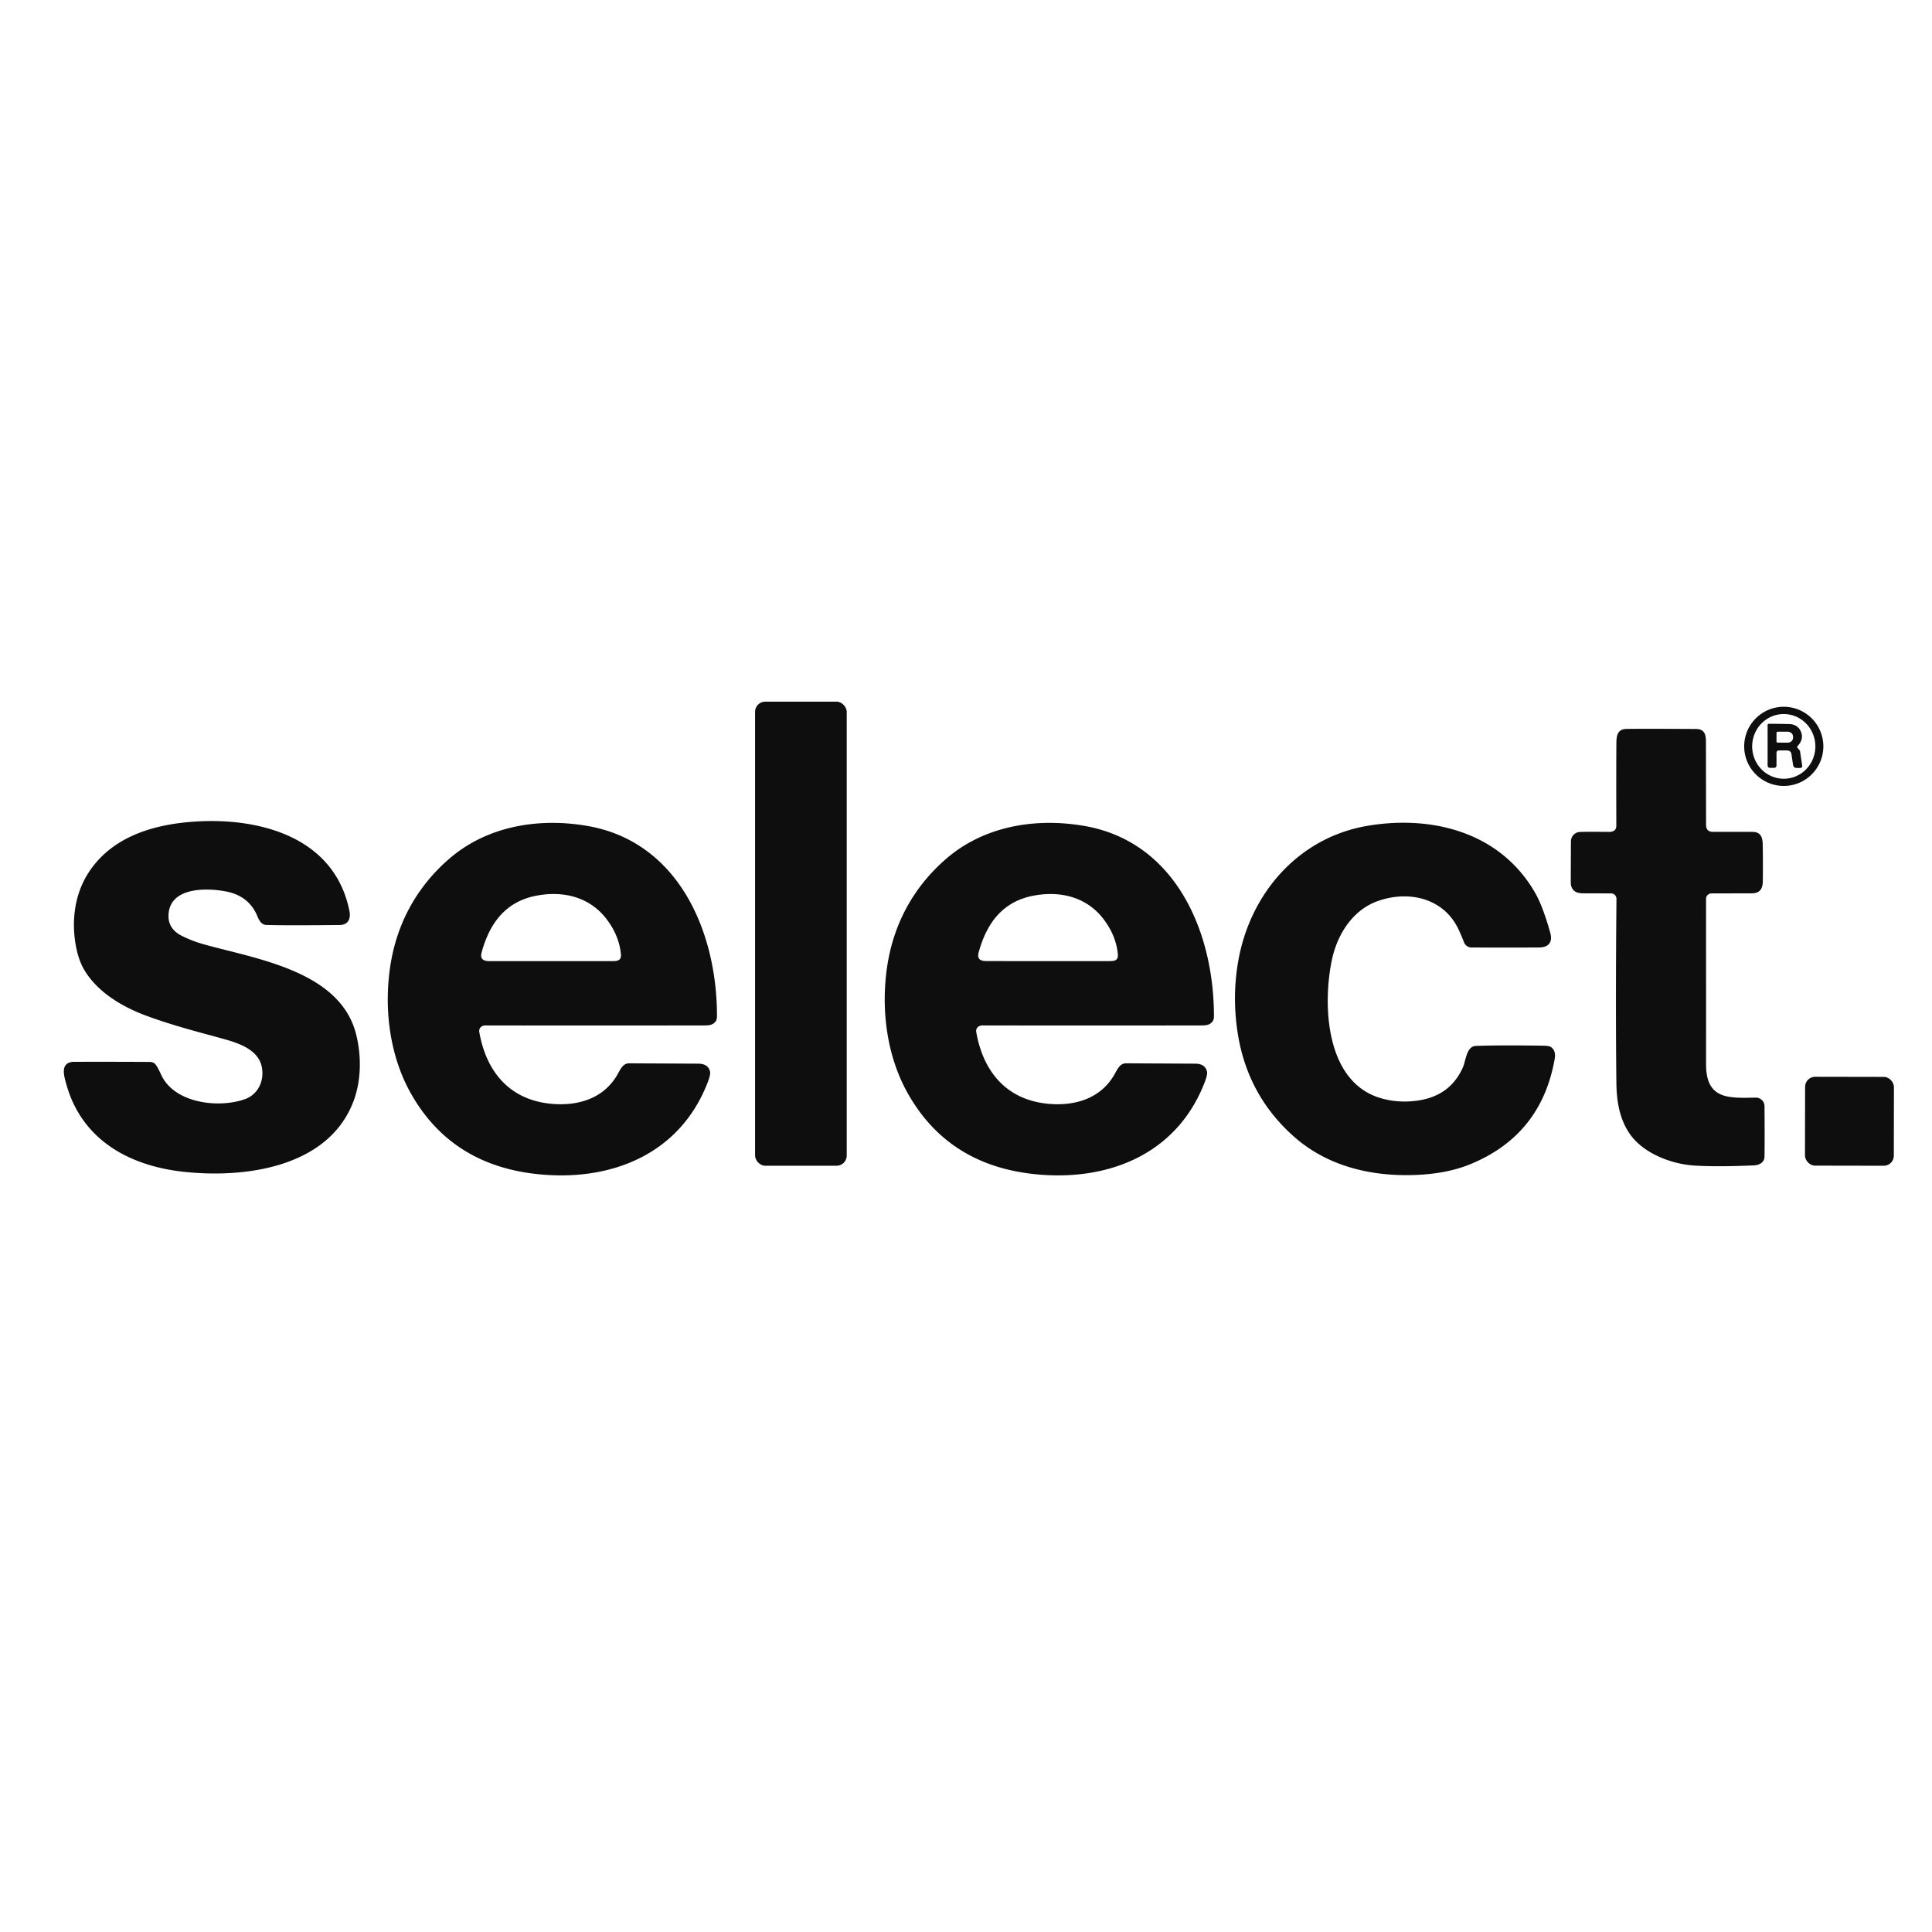 <?xml version="1.0" encoding="UTF-8" standalone="no"?>
<!DOCTYPE svg PUBLIC "-//W3C//DTD SVG 1.1//EN" "http://www.w3.org/Graphics/SVG/1.1/DTD/svg11.dtd">
<svg xmlns="http://www.w3.org/2000/svg" version="1.1" viewBox="0.00 -325.50 922.00 922.00">
<rect fill="#0e0e0e" x="360.34" y="9.34" width="43.74" height="221.48" rx="4.84"/>
<path fill="#0e0e0e" d="
  M 870.15 30.68
  A 18.89 18.89 0.0 0 1 851.26 49.57
  A 18.89 18.89 0.0 0 1 832.37 30.68
  A 18.89 18.89 0.0 0 1 851.26 11.79
  A 18.89 18.89 0.0 0 1 870.15 30.68
  Z
  M 851.395 46.139
  A 15.44 15.08 89.5 0 0 866.339 30.568
  A 15.44 15.08 89.5 0 0 851.125 15.261
  A 15.44 15.08 89.5 0 0 836.181 30.832
  A 15.44 15.08 89.5 0 0 851.395 46.139
  Z"
/>
<path fill="#0e0e0e" d="
  M 847.79 33.83
  L 847.79 39.83
  A 1.11 1.10 -90.0 0 1 846.69 40.94
  L 844.78 40.94
  Q 843.55 40.94 843.55 39.70
  L 843.55 20.50
  Q 843.55 19.93 844.11 19.93
  Q 848.47 19.89 854.00 20.04
  C 855.82 20.09 857.81 20.90 858.87 22.60
  Q 861.43 26.70 857.83 30.59
  Q 857.48 30.97 857.81 31.37
  L 858.89 32.66
  A 0.55 0.52 22.7 0 1 859.01 32.93
  L 860.04 39.81
  Q 860.21 40.98 859.03 40.98
  L 857.43 40.98
  Q 855.90 40.98 855.68 39.47
  L 854.93 34.46
  Q 854.66 32.64 852.82 32.64
  L 848.98 32.64
  Q 847.79 32.64 847.79 33.83
  Z
  M 847.79 24.25
  L 847.79 28.33
  A 0.57 0.57 0.0 0 0 848.36 28.90
  L 853.16 28.91
  A 2.53 2.36 0.1 0 0 855.69 26.56
  L 855.69 26.06
  A 2.53 2.36 0.1 0 0 853.16 23.69
  L 848.36 23.68
  A 0.57 0.57 0.0 0 0 847.79 24.25
  Z"
/>
<path fill="#0e0e0e" d="
  M 768.00 71.50
  C 769.73 71.52 771.36 70.80 771.35 68.55
  Q 771.28 41.92 771.38 28.98
  C 771.42 25.22 772.11 22.40 776.32 22.35
  Q 785.40 22.25 809.26 22.38
  C 813.43 22.40 814.12 24.89 814.12 28.62
  Q 814.15 47.86 814.18 68.15
  Q 814.18 71.49 817.51 71.48
  Q 826.67 71.45 836.27 71.49
  C 840.15 71.51 841.16 73.90 841.22 77.47
  Q 841.35 85.40 841.27 94.74
  C 841.24 98.74 839.92 100.83 835.75 100.83
  Q 825.86 100.84 816.73 100.87
  A 2.57 2.57 0.0 0 0 814.17 103.44
  Q 814.17 115.88 814.18 182.50
  C 814.18 199.37 825.19 198.54 837.87 198.31
  A 4.12 4.12 0.0 0 1 842.07 202.39
  Q 842.19 218.32 842.07 226.49
  C 842.03 229.15 839.68 230.53 837.05 230.65
  Q 819.33 231.42 808.53 230.73
  C 797.72 230.04 784.21 224.98 777.72 215.54
  C 772.72 208.25 771.46 199.69 771.37 190.82
  Q 770.96 151.72 771.42 103.46
  A 2.57 2.57 0.0 0 0 768.86 100.86
  Q 756.60 100.82 755.72 100.82
  Q 752.84 100.81 751.54 99.85
  Q 749.60 98.42 749.61 95.53
  Q 749.67 76.91 749.69 75.98
  A 4.54 4.45 89.4 0 1 753.96 71.53
  Q 757.37 71.40 768.00 71.50
  Z"
/>
<path fill="#0e0e0e" d="
  M 116.82 199.07
  C 123.15 196.82 126.12 190.40 125.00 183.99
  C 123.56 175.68 114.38 172.47 107.32 170.48
  C 96.48 167.44 82.97 164.14 69.44 159.09
  C 58.25 154.91 46.69 148.03 40.39 137.66
  Q 37.61 133.09 36.31 126.41
  C 33.96 114.39 35.55 101.59 41.95 91.43
  C 53.04 73.83 73.23 67.74 93.86 66.53
  C 124.70 64.73 159.80 74.32 166.77 109.31
  C 167.50 112.98 166.12 115.89 162.15 115.93
  Q 135.71 116.21 126.97 115.90
  C 124.82 115.82 123.67 113.78 122.81 111.71
  Q 118.82 102.09 108.03 99.96
  C 98.69 98.12 80.43 97.68 80.41 111.72
  Q 80.40 117.97 86.96 121.21
  Q 91.96 123.68 97.25 125.15
  C 122.38 132.17 162.48 137.87 169.99 168.25
  C 172.54 178.53 172.42 190.18 168.69 200.05
  C 156.61 232.06 115.87 236.98 86.85 233.62
  C 61.24 230.64 39.15 218.27 31.75 192.27
  C 30.61 188.25 28.27 181.25 35.52 181.23
  Q 58.16 181.18 71.77 181.29
  A 3.65 3.21 69.8 0 1 74.46 182.75
  Q 75.34 183.97 76.91 187.39
  C 83.11 200.97 104.18 203.54 116.82 199.07
  Z"
/>
<path fill="#0e0e0e" d="
  M 228.73 166.01
  A 2.18 2.11 47.2 0 0 228.71 166.88
  C 231.95 185.71 242.98 199.35 263.01 201.25
  C 275.44 202.43 287.83 198.99 294.52 187.55
  C 296.01 185.00 297.17 181.90 300.28 181.94
  Q 301.35 181.95 333.29 182.11
  Q 337.84 182.14 338.82 185.74
  Q 339.20 187.15 337.89 190.61
  C 324.68 225.47 291.44 238.54 256.38 234.81
  Q 215.40 230.45 196.15 196.43
  C 186.05 178.56 183.27 156.60 186.10 136.55
  C 188.99 116.03 198.45 98.17 214.23 84.46
  C 232.34 68.72 256.85 64.65 280.12 68.62
  C 324.15 76.13 342.30 119.80 342.16 159.74
  Q 342.15 161.97 340.19 163.13
  Q 338.98 163.86 336.65 163.86
  Q 282.78 163.96 231.79 163.86
  C 230.27 163.86 229.09 164.50 228.73 166.01
  Z
  M 255.95 101.95
  C 241.23 104.78 233.61 115.14 229.83 129.07
  C 228.99 132.17 230.69 133.17 233.54 133.17
  Q 262.51 133.17 291.47 133.17
  C 294.09 133.17 296.66 133.33 296.31 129.82
  Q 295.44 120.94 289.47 113.12
  C 281.41 102.55 268.83 99.48 255.95 101.95
  Z"
/>
<path fill="#0e0e0e" d="
  M 465.89 166.01
  A 2.18 2.11 47.2 0 0 465.87 166.88
  C 469.11 185.71 480.14 199.35 500.17 201.25
  C 512.60 202.43 524.99 198.99 531.68 187.55
  C 533.17 185.00 534.33 181.90 537.44 181.94
  Q 538.51 181.95 570.45 182.11
  Q 575.00 182.14 575.98 185.74
  Q 576.36 187.15 575.05 190.61
  C 561.85 225.47 528.61 238.54 493.55 234.81
  Q 452.56 230.45 433.31 196.44
  C 423.21 178.57 420.43 156.61 423.26 136.55
  C 426.15 116.03 435.61 98.17 451.39 84.46
  C 469.50 68.72 494.01 64.65 517.28 68.62
  C 561.31 76.13 579.46 119.80 579.32 159.74
  Q 579.31 161.97 577.35 163.13
  Q 576.14 163.86 573.81 163.86
  Q 519.94 163.96 468.95 163.86
  C 467.43 163.86 466.25 164.50 465.89 166.01
  Z
  M 493.13 101.95
  C 478.42 104.78 470.81 115.13 467.03 129.05
  C 466.19 132.15 467.88 133.15 470.73 133.15
  Q 499.68 133.16 528.63 133.16
  C 531.24 133.16 533.81 133.32 533.46 129.81
  Q 532.60 120.94 526.63 113.12
  C 518.58 102.56 506.01 99.49 493.13 101.95
  Z"
/>
<path fill="#0e0e0e" d="
  M 657.72 104.43
  C 645.50 108.69 638.07 120.48 635.52 133.01
  C 631.16 154.45 632.71 190.54 658.51 198.44
  Q 667.07 201.07 676.52 199.73
  Q 692.06 197.54 698.13 183.88
  C 699.52 180.74 699.82 173.82 704.25 173.65
  Q 714.57 173.23 736.39 173.53
  Q 739.41 173.57 740.34 174.30
  C 742.06 175.63 742.32 177.66 741.93 179.85
  Q 735.58 216.11 701.81 230.03
  Q 690.48 234.71 675.03 235.24
  C 653.57 235.98 633.10 230.74 617.48 216.90
  Q 595.34 197.27 590.68 167.61
  Q 587.92 150.06 590.95 132.98
  C 596.63 100.91 619.62 74.02 653.01 68.53
  C 683.97 63.43 716.21 71.89 732.67 100.70
  Q 736.30 107.06 739.83 119.66
  C 741.06 124.09 739.08 126.63 734.51 126.66
  Q 719.85 126.75 702.26 126.67
  A 3.87 3.86 79.4 0 1 698.68 124.22
  Q 696.93 119.79 695.74 117.40
  C 688.58 103.04 672.24 99.37 657.72 104.43
  Z"
/>
<rect fill="#0e0e0e" x="-21.20" y="-21.20" transform="translate(882.61,209.60) rotate(0.1)" width="42.40" height="42.40" rx="4.78"/>
</svg>

